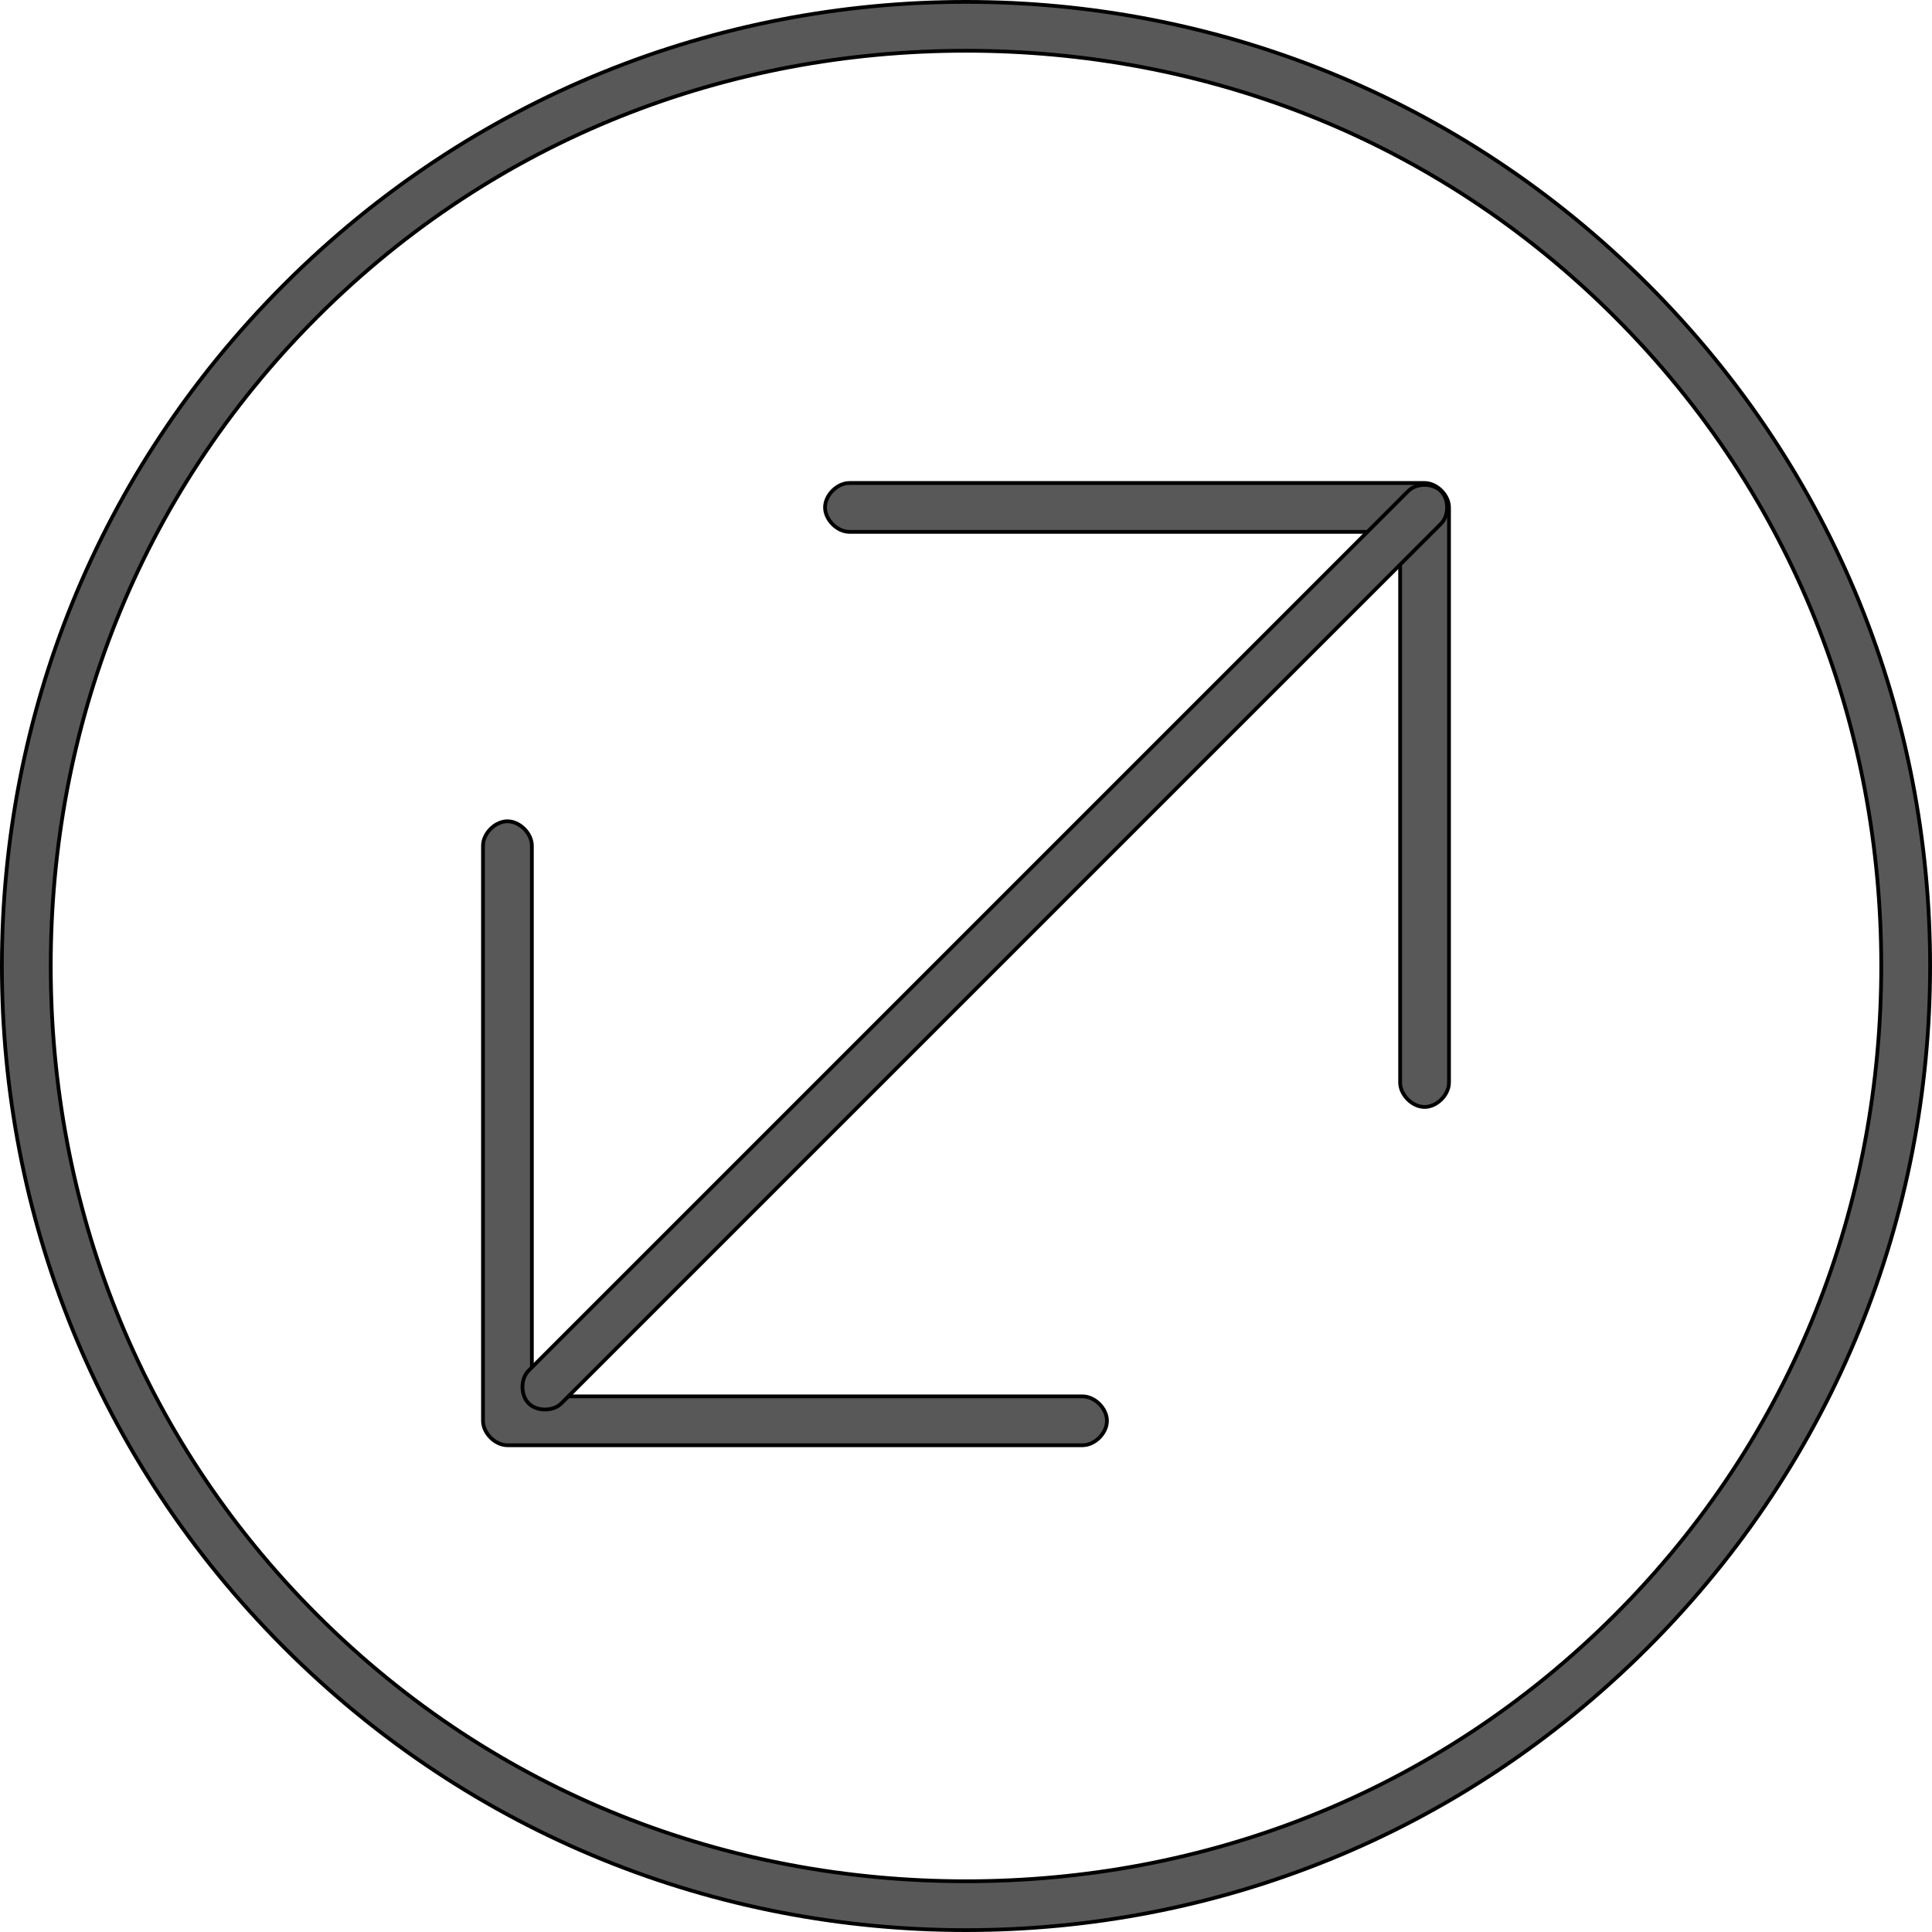 <svg width="514" height="514" viewBox="0 0 514 514" fill="none" xmlns="http://www.w3.org/2000/svg">
<path d="M75.647 75.646C25.549 125.744 0.5 190.872 0.5 257C0.5 323.128 25.549 388.256 75.647 438.354C125.744 488.451 190.872 513.5 257 513.5C323.128 513.5 388.256 488.451 438.354 438.354C488.451 388.256 513.5 323.128 513.5 257C513.5 190.872 488.451 125.744 438.354 75.646C388.256 25.549 323.128 0.5 257 0.5C190.872 0.5 125.744 25.549 75.647 75.646ZM13.5 257C13.5 194.124 36.453 132.254 84.353 84.354C132.254 36.453 194.124 13.5 257 13.5C319.876 13.5 381.746 36.453 429.646 84.354C477.547 132.254 500.5 194.124 500.5 257C500.5 319.876 477.547 381.746 429.646 429.646C381.746 477.547 319.876 500.5 257 500.5C194.124 500.5 132.254 477.547 84.353 429.646C36.453 381.746 13.5 319.876 13.5 257Z" fill="#585858" stroke="black"/>
<path d="M372.5 288C372.5 289.663 373.326 291.283 374.521 292.479C375.717 293.674 377.337 294.5 379 294.5C380.663 294.5 382.283 293.674 383.479 292.479C384.674 291.283 385.5 289.663 385.5 288V135C385.5 133.337 384.674 131.717 383.479 130.521C382.283 129.326 380.663 128.5 379 128.5H379H379H379H379H379H379H379H379H379H379H379H379H379H379H379H379H379H379H379H379H379H379H379H379H379H379H379H379H379H379H378.999H378.999H378.999H378.999H378.999H378.999H378.999H378.999H378.999H378.999H378.999H378.999H378.999H378.999H378.999H378.999H378.999H378.999H378.998H378.998H378.998H378.998H378.998H378.998H378.998H378.998H378.998H378.998H378.998H378.997H378.997H378.997H378.997H378.997H378.997H378.997H378.997H378.996H378.996H378.996H378.996H378.996H378.996H378.996H378.995H378.995H378.995H378.995H378.995H378.995H378.994H378.994H378.994H378.994H378.994H378.993H378.993H378.993H378.993H378.993H378.992H378.992H378.992H378.992H378.991H378.991H378.991H378.991H378.99H378.99H378.99H378.99H378.989H378.989H378.989H378.988H378.988H378.988H378.987H378.987H378.987H378.986H378.986H378.986H378.985H378.985H378.985H378.984H378.984H378.984H378.983H378.983H378.982H378.982H378.982H378.981H378.981H378.98H378.98H378.98H378.979H378.979H378.978H378.978H378.977H378.977H378.976H378.976H378.975H378.975H378.974H378.974H378.973H378.973H378.972H378.972H378.971H378.971H378.97H378.969H378.969H378.968H378.968H378.967H378.967H378.966H378.965H378.965H378.964H378.963H378.963H378.962H378.961H378.961H378.96H378.959H378.959H378.958H378.957H378.957H378.956H378.955H378.954H378.954H378.953H378.952H378.951H378.95H378.95H378.949H378.948H378.947H378.946H378.946H378.945H378.944H378.943H378.942H378.941H378.94H378.939H378.939H378.938H378.937H378.936H378.935H378.934H378.933H378.932H378.931H378.93H378.929H378.928H378.927H378.926H378.925H378.924H378.923H378.922H378.921H378.92H378.918H378.917H378.916H378.915H378.914H378.913H378.912H378.911H378.909H378.908H378.907H378.906H378.905H378.903H378.902H378.901H378.9H378.898H378.897H378.896H378.894H378.893H378.892H378.89H378.889H378.888H378.886H378.885H378.884H378.882H378.881H378.879H378.878H378.876H378.875H378.874H378.872H378.871H378.869H378.868H378.866H378.864H378.863H378.861H378.86H378.858H378.857H378.855H378.853H378.852H378.85H378.848H378.847H378.845H378.843H378.842H378.84H378.838H378.836H378.835H378.833H378.831H378.829H378.828H378.826H378.824H378.822H378.82H378.818H378.816H378.815H378.813H378.811H378.809H378.807H378.805H378.803H378.801H378.799H378.797H378.795H378.793H378.791H378.789H378.787H378.784H378.782H378.78H378.778H378.776H378.774H378.772H378.769H378.767H378.765H378.763H378.76H378.758H378.756H378.754H378.751H378.749H378.747H378.744H378.742H378.739H378.737H378.735H378.732H378.73H378.727H378.725H378.722H378.72H378.717H378.715H378.712H378.71H378.707H378.705H378.702H378.699H378.697H378.694H378.691H378.689H378.686H378.683H378.681H378.678H378.675H378.672H378.669H378.667H378.664H378.661H378.658H378.655H378.652H378.649H378.647H378.644H378.641H378.638H378.635H378.632H378.629H378.626H378.623H378.62H378.616H378.613H378.61H378.607H378.604H378.601H378.598H378.594H378.591H378.588H378.585H378.581H378.578H378.575H378.571H378.568H378.565H378.561H378.558H378.555H378.551H378.548H378.544H378.541H378.537H378.534H378.53H378.527H378.523H378.52H378.516H378.512H378.509H378.505H378.501H378.498H378.494H378.49H378.486H378.483H378.479H378.475H378.471H378.467H378.464H378.46H378.456H378.452H378.448H378.444H378.44H378.436H378.432H378.428H378.424H378.42H378.416H378.412H378.408H378.403H378.399H378.395H378.391H378.387H378.382H378.378H378.374H378.37H378.365H378.361H378.357H378.352H378.348H378.343H378.339H378.335H378.33H378.326H378.321H378.317H378.312H378.307H378.303H378.298H378.294H378.289H378.284H378.28H378.275H378.27H378.265H378.261H378.256H378.251H378.246H378.241H378.236H378.231H378.226H378.222H378.217H378.212H378.207H378.202H378.196H378.191H378.186H378.181H378.176H378.171H378.166H378.16H378.155H378.15H378.145H378.139H378.134H378.129H378.123H378.118H378.113H378.107H378.102H378.096H378.091H378.085H378.08H378.074H378.069H378.063H378.057H378.052H378.046H378.04H378.035H378.029H378.023H378.017H378.012H378.006H378H226C224.337 128.5 222.717 129.326 221.521 130.521C220.326 131.717 219.5 133.337 219.5 135C219.5 136.663 220.326 138.283 221.521 139.479C222.717 140.674 224.337 141.5 226 141.5H372.5V288Z" fill="#585858" stroke="black"/>
<path d="M141.5 225C141.5 223.337 140.674 221.717 139.479 220.521C138.283 219.326 136.663 218.5 135 218.5C133.337 218.5 131.717 219.326 130.521 220.521C129.326 221.717 128.5 223.337 128.5 225L128.5 378C128.5 379.663 129.326 381.283 130.521 382.479C131.717 383.674 133.337 384.5 135 384.5H135H135H135H135H135H135H135H135H135H135H135H135H135H135H135H135H135H135H135H135H135H135H135H135H135H135H135H135H135H135H135.001H135.001H135.001H135.001H135.001H135.001H135.001H135.001H135.001H135.001H135.001H135.001H135.001H135.001H135.001H135.001H135.001H135.001H135.002H135.002H135.002H135.002H135.002H135.002H135.002H135.002H135.002H135.002H135.002H135.003H135.003H135.003H135.003H135.003H135.003H135.003H135.003H135.004H135.004H135.004H135.004H135.004H135.004H135.004H135.005H135.005H135.005H135.005H135.005H135.005H135.006H135.006H135.006H135.006H135.006H135.007H135.007H135.007H135.007H135.007H135.008H135.008H135.008H135.008H135.009H135.009H135.009H135.009H135.01H135.01H135.01H135.01H135.011H135.011H135.011H135.012H135.012H135.012H135.013H135.013H135.013H135.014H135.014H135.014H135.015H135.015H135.015H135.016H135.016H135.016H135.017H135.017H135.018H135.018H135.018H135.019H135.019H135.02H135.02H135.02H135.021H135.021H135.022H135.022H135.023H135.023H135.024H135.024H135.025H135.025H135.026H135.026H135.027H135.027H135.028H135.028H135.029H135.029H135.03H135.031H135.031H135.032H135.032H135.033H135.033H135.034H135.035H135.035H135.036H135.037H135.037H135.038H135.039H135.039H135.04H135.041H135.041H135.042H135.043H135.043H135.044H135.045H135.046H135.046H135.047H135.048H135.049H135.05H135.05H135.051H135.052H135.053H135.054H135.054H135.055H135.056H135.057H135.058H135.059H135.06H135.061H135.061H135.062H135.063H135.064H135.065H135.066H135.067H135.068H135.069H135.07H135.071H135.072H135.073H135.074H135.075H135.076H135.077H135.078H135.079H135.08H135.082H135.083H135.084H135.085H135.086H135.087H135.088H135.089H135.091H135.092H135.093H135.094H135.095H135.097H135.098H135.099H135.1H135.102H135.103H135.104H135.106H135.107H135.108H135.11H135.111H135.112H135.114H135.115H135.116H135.118H135.119H135.121H135.122H135.124H135.125H135.126H135.128H135.129H135.131H135.132H135.134H135.136H135.137H135.139H135.14H135.142H135.143H135.145H135.147H135.148H135.15H135.152H135.153H135.155H135.157H135.158H135.16H135.162H135.164H135.165H135.167H135.169H135.171H135.172H135.174H135.176H135.178H135.18H135.182H135.184H135.185H135.187H135.189H135.191H135.193H135.195H135.197H135.199H135.201H135.203H135.205H135.207H135.209H135.211H135.213H135.216H135.218H135.22H135.222H135.224H135.226H135.228H135.231H135.233H135.235H135.237H135.24H135.242H135.244H135.246H135.249H135.251H135.253H135.256H135.258H135.261H135.263H135.265H135.268H135.27H135.273H135.275H135.278H135.28H135.283H135.285H135.288H135.29H135.293H135.295H135.298H135.301H135.303H135.306H135.309H135.311H135.314H135.317H135.319H135.322H135.325H135.328H135.331H135.333H135.336H135.339H135.342H135.345H135.348H135.351H135.353H135.356H135.359H135.362H135.365H135.368H135.371H135.374H135.377H135.38H135.384H135.387H135.39H135.393H135.396H135.399H135.402H135.406H135.409H135.412H135.415H135.419H135.422H135.425H135.429H135.432H135.435H135.439H135.442H135.445H135.449H135.452H135.456H135.459H135.463H135.466H135.47H135.473H135.477H135.48H135.484H135.488H135.491H135.495H135.499H135.502H135.506H135.51H135.514H135.517H135.521H135.525H135.529H135.533H135.536H135.54H135.544H135.548H135.552H135.556H135.56H135.564H135.568H135.572H135.576H135.58H135.584H135.588H135.592H135.597H135.601H135.605H135.609H135.613H135.618H135.622H135.626H135.63H135.635H135.639H135.643H135.648H135.652H135.657H135.661H135.665H135.67H135.674H135.679H135.683H135.688H135.693H135.697H135.702H135.706H135.711H135.716H135.72H135.725H135.73H135.735H135.739H135.744H135.749H135.754H135.759H135.764H135.769H135.774H135.778H135.783H135.788H135.793H135.798H135.804H135.809H135.814H135.819H135.824H135.829H135.834H135.84H135.845H135.85H135.855H135.861H135.866H135.871H135.877H135.882H135.887H135.893H135.898H135.904H135.909H135.915H135.92H135.926H135.931H135.937H135.943H135.948H135.954H135.96H135.965H135.971H135.977H135.983H135.988H135.994H136L288 384.5C289.663 384.5 291.283 383.674 292.479 382.479C293.674 381.283 294.5 379.663 294.5 378C294.5 376.337 293.674 374.717 292.479 373.521C291.283 372.326 289.663 371.5 288 371.5L141.5 371.5L141.5 225Z" fill="#585858" stroke="black"/>
<path d="M383.354 139.354C384.469 138.239 385 136.599 385 135C385 133.401 384.469 131.761 383.354 130.646C382.239 129.531 380.599 129 379 129C377.401 129 375.761 129.531 374.646 130.646L140.646 364.646C139.531 365.761 139 367.401 139 369C139 370.599 139.531 372.239 140.646 373.354C141.761 374.469 143.401 375 145 375C146.599 375 148.239 374.469 149.354 373.354L383.354 139.354Z" fill="#585858" stroke="black"/>
</svg>

